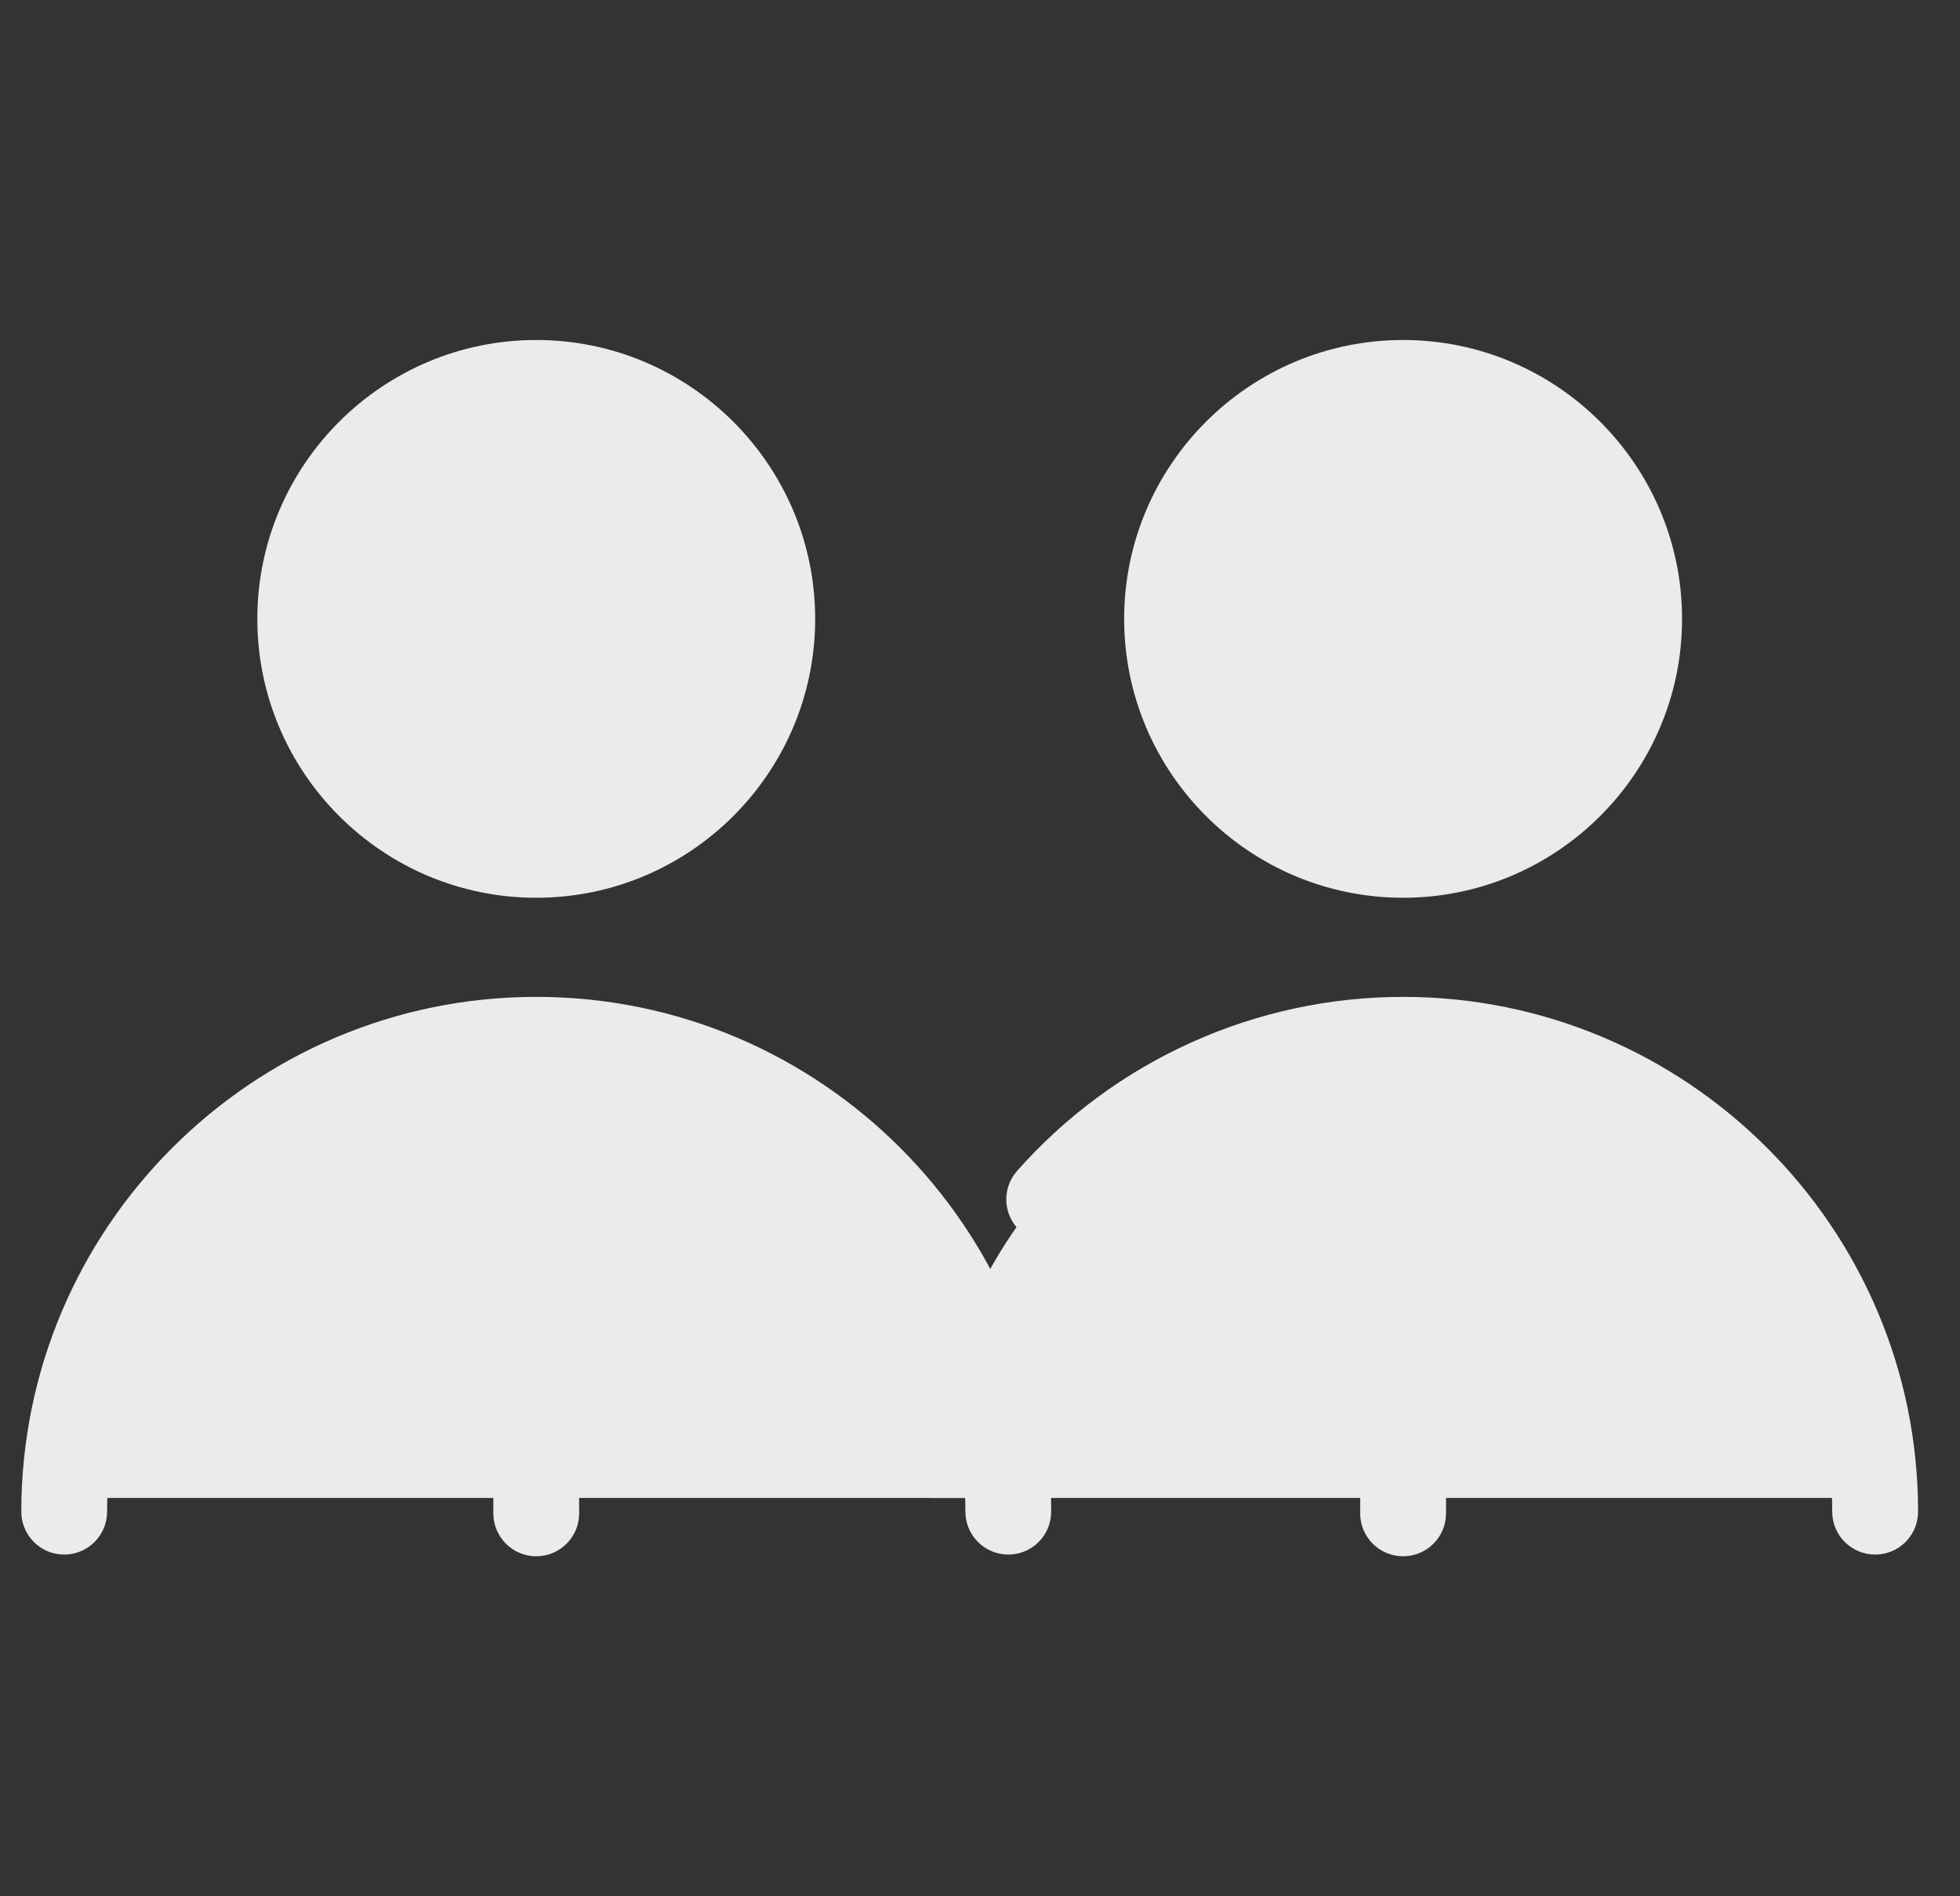 <svg width="31" height="30" viewBox="0 0 31 30" fill="none" xmlns="http://www.w3.org/2000/svg">
<rect x="0" y="0" width="31" height="30" fill="#333333" stroke="none"/>
<g opacity="0.9" clip-path="url(#clip0_319_5051)">
<path d="M22.192 13.525C24.253 13.525 25.925 11.853 25.925 9.792C25.925 7.73 24.253 6.059 22.192 6.059C20.13 6.059 18.459 7.73 18.459 9.792C18.459 11.853 20.13 13.525 22.192 13.525Z" fill="white"/>
<path d="M22.192 16.232C18.069 16.232 14.726 19.575 14.726 23.698H29.658C29.658 19.575 26.315 16.232 22.192 16.232Z" fill="white"/>
<path d="M8.481 13.693C10.636 13.693 12.383 11.946 12.383 9.791C12.383 7.637 10.636 5.89 8.481 5.89C6.327 5.89 4.58 7.637 4.58 9.791C4.58 11.946 6.327 13.693 8.481 13.693Z" fill="white"/>
<path d="M8.414 16.232C4.29 16.232 0.948 19.575 0.948 23.698H15.88C15.88 19.575 12.537 16.232 8.414 16.232Z" fill="white"/>
<path d="M22.192 14.203C24.624 14.203 26.604 12.224 26.604 9.791C26.604 7.359 24.624 5.379 22.192 5.379C19.759 5.379 17.78 7.359 17.78 9.791C17.78 12.224 19.759 14.203 22.192 14.203ZM22.192 6.737C23.876 6.737 25.246 8.107 25.246 9.791C25.246 11.475 23.876 12.845 22.192 12.845C20.508 12.845 19.137 11.475 19.137 9.791C19.137 8.107 20.508 6.737 22.192 6.737Z" fill="white"/>
<path d="M22.192 15.771C19.858 15.771 17.633 16.774 16.086 18.525C15.838 18.805 15.864 19.234 16.145 19.483C16.426 19.731 16.855 19.704 17.103 19.423C18.241 18.135 19.82 17.333 21.513 17.163V17.833C21.513 18.208 21.817 18.512 22.192 18.512C22.567 18.512 22.87 18.208 22.87 17.833V17.162C26.296 17.503 28.979 20.402 28.979 23.915C28.979 24.29 29.283 24.594 29.658 24.594C30.033 24.594 30.337 24.29 30.337 23.915C30.337 19.424 26.683 15.771 22.192 15.771Z" fill="white"/>
<path d="M8.481 14.203C10.914 14.203 12.893 12.224 12.893 9.791C12.893 7.359 10.914 5.379 8.481 5.379C6.049 5.379 4.07 7.359 4.07 9.791C4.07 12.224 6.049 14.203 8.481 14.203ZM8.481 6.737C10.166 6.737 11.536 8.107 11.536 9.791C11.536 11.475 10.166 12.845 8.481 12.845C6.797 12.845 5.427 11.475 5.427 9.791C5.427 8.107 6.797 6.737 8.481 6.737Z" fill="white"/>
<path d="M8.482 15.771C3.99 15.771 0.337 19.424 0.337 23.915C0.337 24.29 0.641 24.594 1.015 24.594C1.39 24.594 1.694 24.29 1.694 23.915C1.694 20.402 4.378 17.503 7.803 17.162V17.833C7.803 18.208 8.107 18.512 8.482 18.512C8.856 18.512 9.16 18.208 9.16 17.833V17.162C12.585 17.503 15.269 20.402 15.269 23.915C15.269 24.29 15.573 24.594 15.948 24.594C16.322 24.594 16.626 24.29 16.626 23.915C16.626 19.424 12.973 15.771 8.482 15.771Z" fill="white"/>
<path d="M8.481 19.191C8.107 19.191 7.803 19.495 7.803 19.87V23.942C7.803 24.317 8.107 24.621 8.481 24.621C8.856 24.621 9.16 24.317 9.16 23.942V19.87C9.16 19.495 8.856 19.191 8.481 19.191Z" fill="white"/>
<path d="M22.192 19.191C21.817 19.191 21.513 19.495 21.513 19.87V23.942C21.513 24.317 21.817 24.621 22.192 24.621C22.567 24.621 22.871 24.317 22.871 23.942V19.87C22.871 19.495 22.567 19.191 22.192 19.191Z" fill="white"/>
</g>
<defs>
<clipPath id="clip0_319_5051">
<rect width="30" height="30" fill="white" transform="translate(0.337)"/>
</clipPath>
</defs>
</svg>
